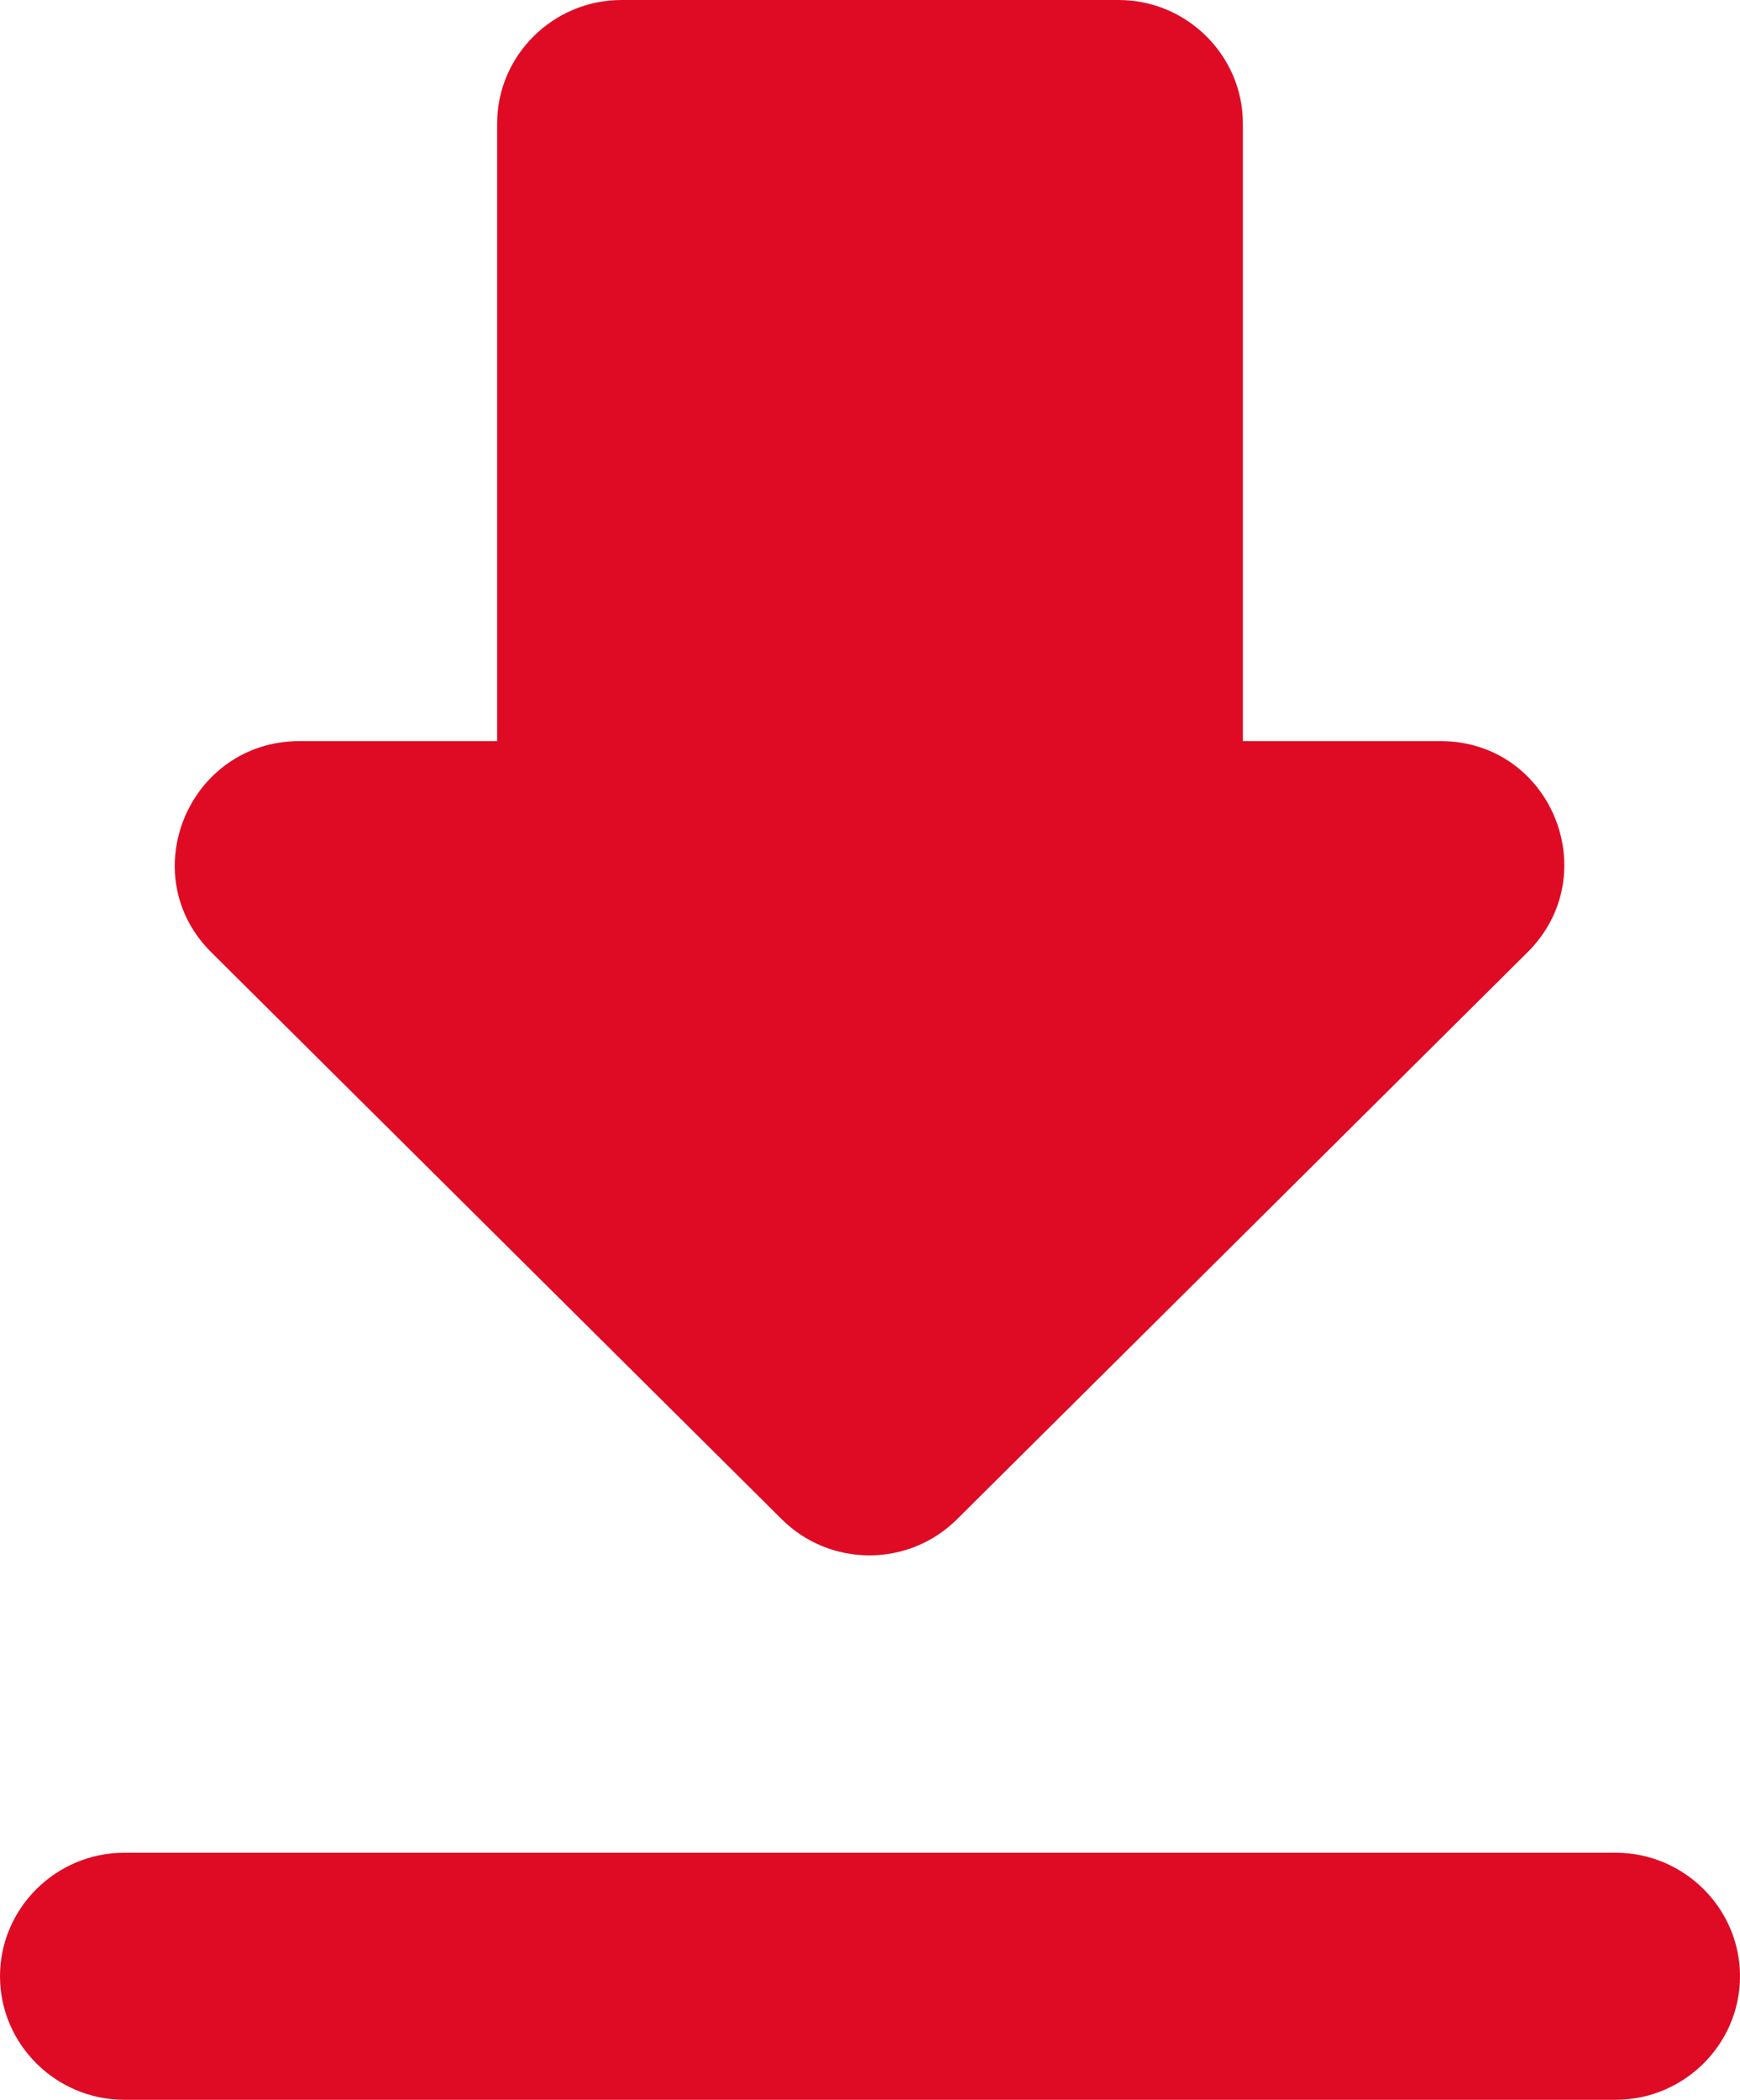 <svg width="34" height="41" viewBox="0 0 34 41" fill="none" xmlns="http://www.w3.org/2000/svg">
<path d="M28.147 14.471H24.286V2.412C24.286 1.085 23.193 0 21.857 0H12.143C10.807 0 9.714 1.085 9.714 2.412V14.471H5.853C3.691 14.471 2.599 17.075 4.129 18.595L15.276 29.665C16.223 30.605 17.753 30.605 18.7 29.665L29.847 18.595C31.377 17.075 30.309 14.471 28.147 14.471ZM0 38.588C0 39.915 1.093 41 2.429 41H31.571C32.907 41 34 39.915 34 38.588C34 37.262 32.907 36.176 31.571 36.176H2.429C1.093 36.176 0 37.262 0 38.588Z" fill="#DF0B25"/>
</svg>
